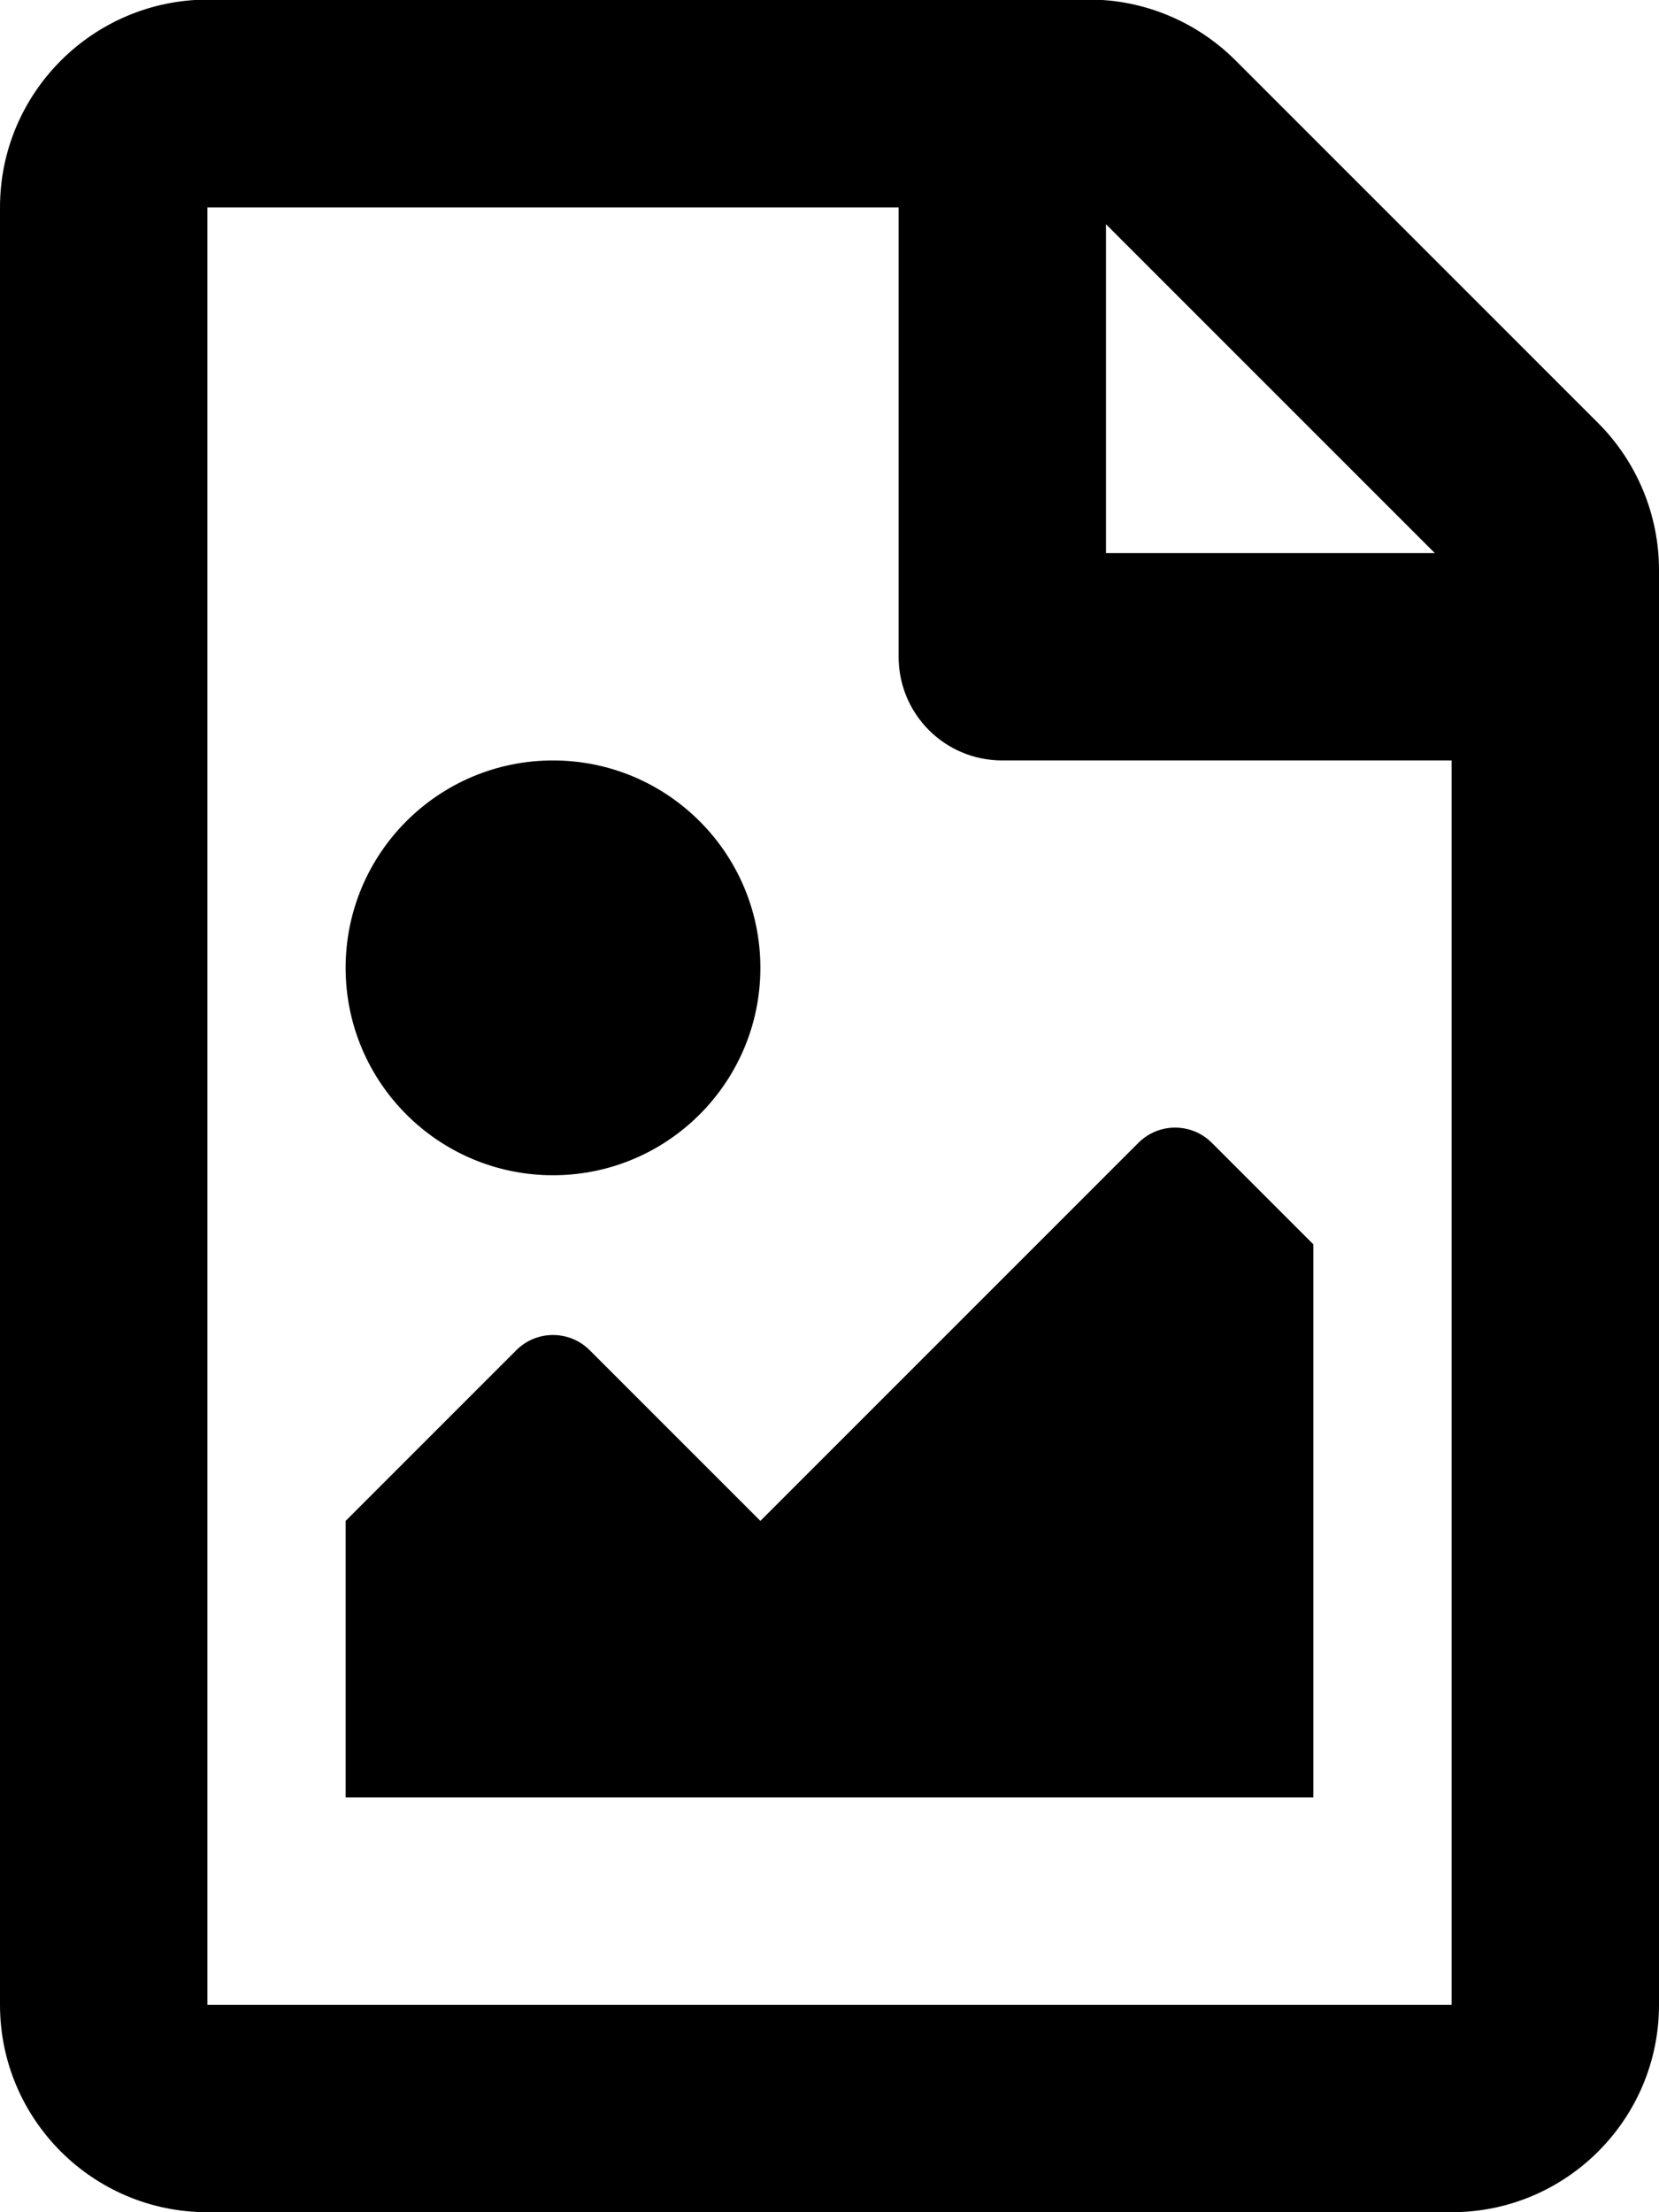 <svg xmlns="http://www.w3.org/2000/svg" viewBox="0 0 384 512"><!-- Font Awesome Free 5.15.3 by @fontawesome - https://fontawesome.com License - https://fontawesome.com/license/free (Icons: CC BY 4.0, Fonts: SIL OFL 1.1, Code: MIT License) --><path d="M369.9 97.9L286 14C277 5 264.8-.1 252.1-.1H48C21.5 0 0 21.5 0 48v416c0 26.5 21.5 48 48 48h288c26.5 0 48-21.5 48-48V131.9c0-12.7-5.1-25-14.1-34zM332.1 128H256V51.9l76.1 76.1zM48 464V48h160v104c0 13.3 10.7 24 24 24h104v288H48zm32-48h224V288l-23.5-23.5c-4.7-4.7-12.3-4.7-17 0L176 352l-39.5-39.5c-4.7-4.7-12.3-4.7-17 0L80 352v64zm48-240c-26.5 0-48 21.5-48 48s21.5 48 48 48 48-21.5 48-48-21.5-48-48-48z"/></svg>
